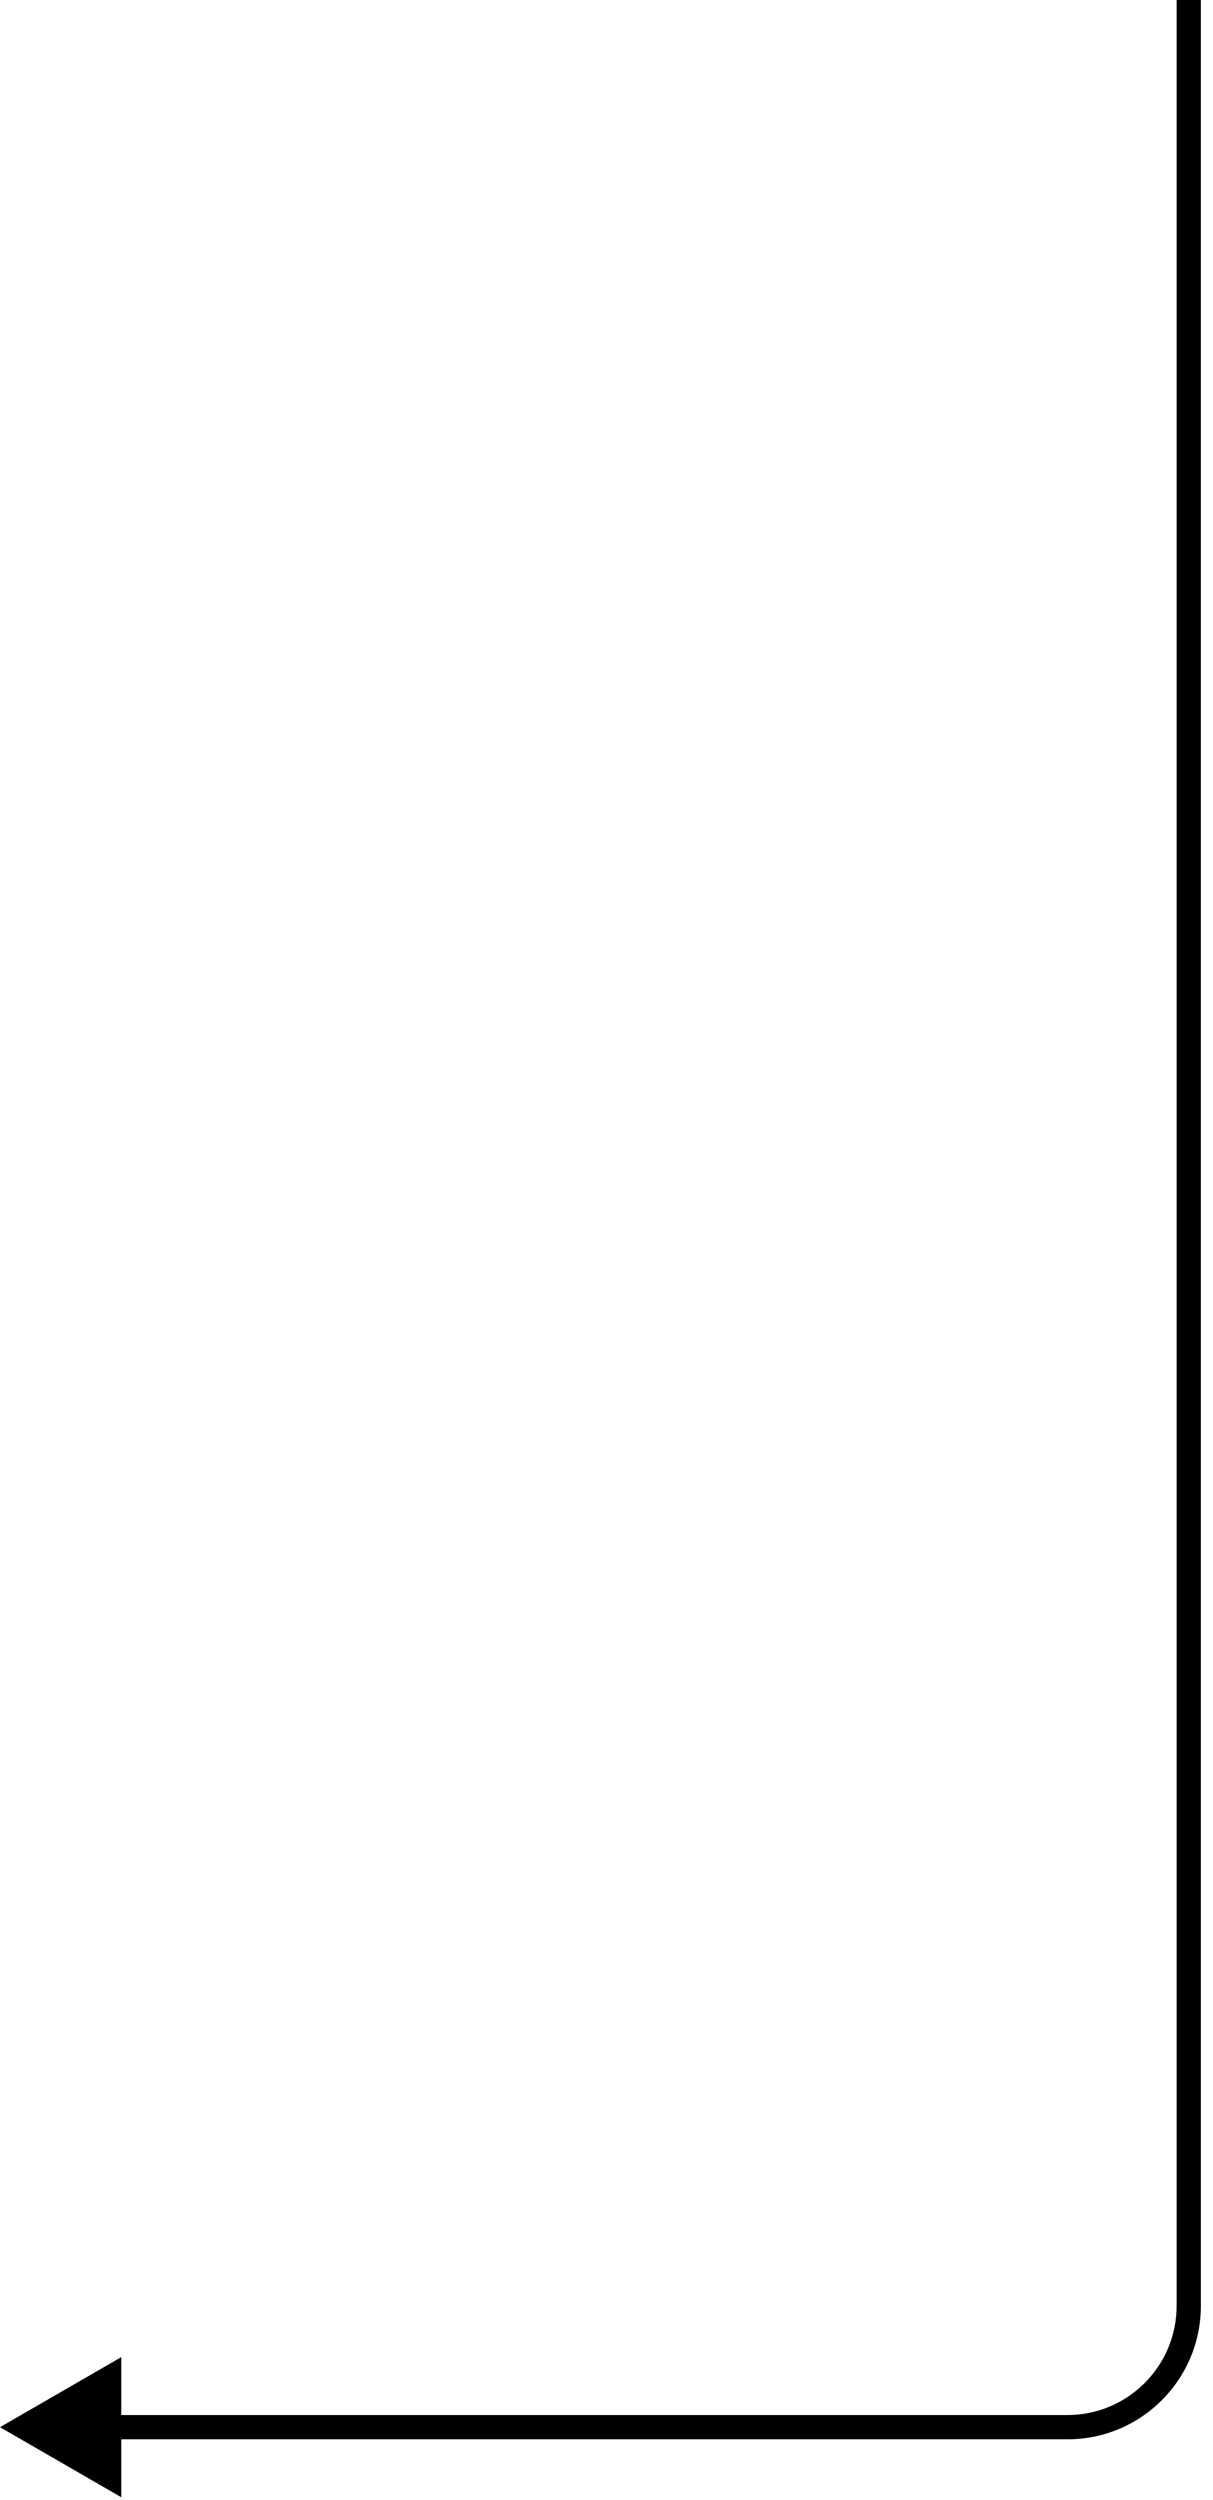 <svg width="50" height="103" viewBox="0 0 50 103" fill="none" xmlns="http://www.w3.org/2000/svg">
<path d="M3.8147e-06 100L5 97.113V102.887L3.8147e-06 100ZM49 0H49.5V95H49H48.5V0H49ZM44 100V100.5H4.5V100V99.5H44V100ZM49 95H49.5C49.5 98.038 47.038 100.5 44 100.5V100V99.5C46.485 99.5 48.5 97.485 48.5 95H49Z" fill="black"/>
</svg>
